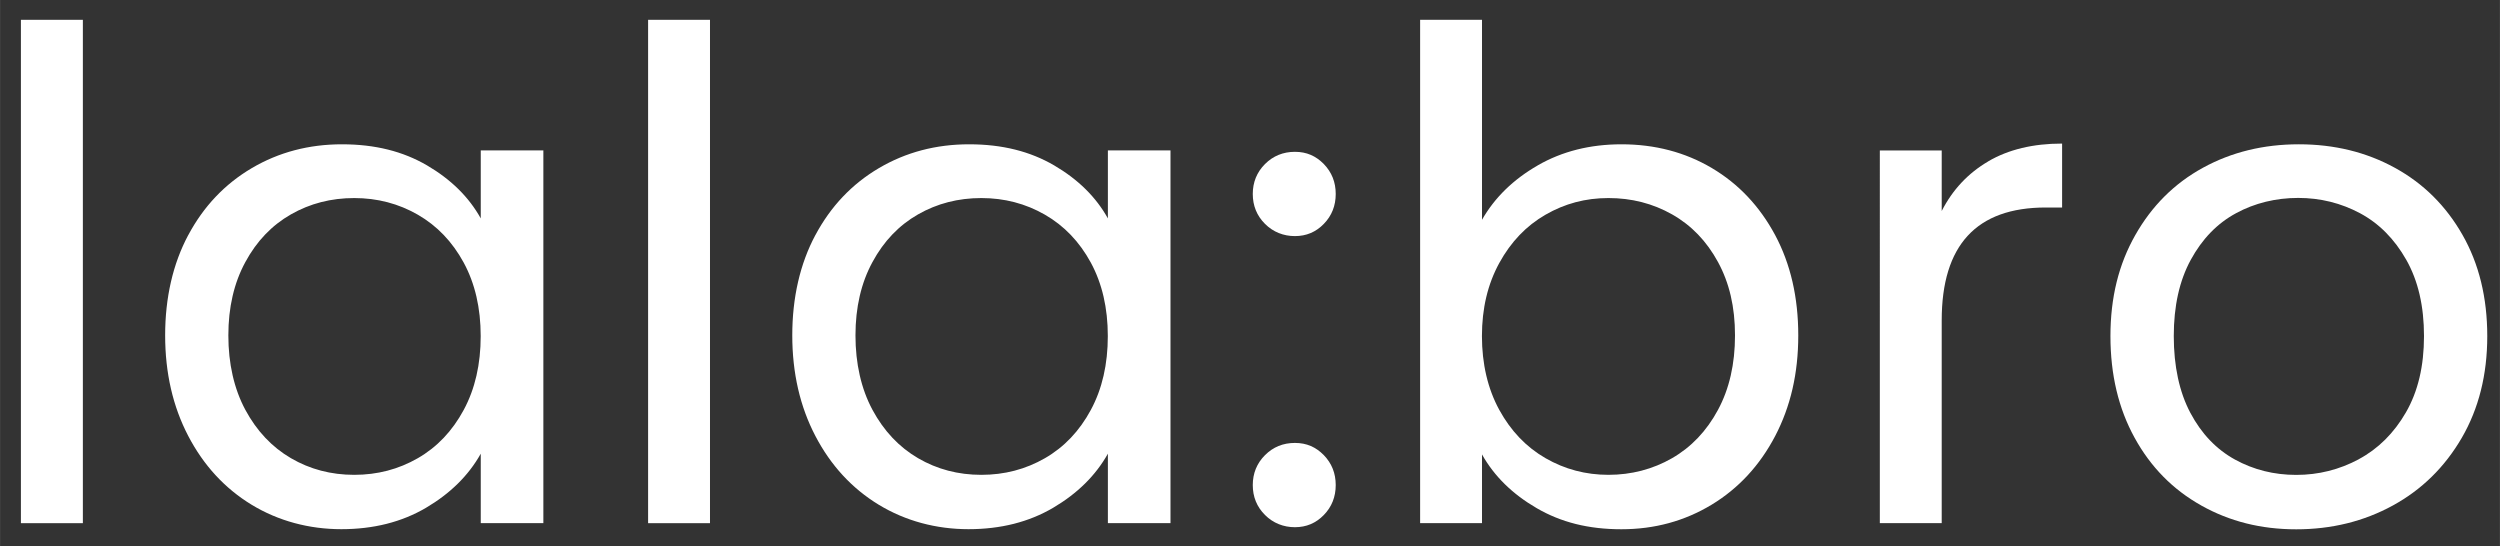 <?xml version="1.0" encoding="UTF-8"?><svg id="Vrstva_4" xmlns="http://www.w3.org/2000/svg" width="133.54mm" height="29.17mm" viewBox="0 0 378.54 82.69"><rect x="0" y="0" width="378.54" height="82.69" fill="#333333" stroke="none"/><defs><style>.cls-1{fill:#fff;stroke-width:0px;}.cls-2{isolation:isolate;}</style></defs><g class="cls-2"><path class="cls-1" d="M12.54,3v76.22H3.16V3h9.37Z"/><path class="cls-1" d="M28.5,35.6c2.33-4.36,5.54-7.74,9.63-10.15,4.08-2.4,8.63-3.6,13.65-3.6s9.23,1.07,12.87,3.19c3.64,2.13,6.35,4.81,8.14,8.03v-10.3h9.48v56.44h-9.48v-10.51c-1.85,3.3-4.62,6.03-8.29,8.19-3.67,2.16-7.95,3.24-12.82,3.24s-9.54-1.24-13.6-3.71c-4.05-2.47-7.25-5.94-9.58-10.4-2.33-4.46-3.5-9.54-3.5-15.24s1.17-10.83,3.5-15.19ZM70.21,39.77c-1.72-3.16-4.03-5.58-6.95-7.26-2.92-1.68-6.13-2.52-9.63-2.52s-6.69.82-9.58,2.47-5.19,4.05-6.9,7.21c-1.72,3.16-2.58,6.87-2.58,11.12s.86,8.08,2.58,11.28c1.72,3.19,4.02,5.63,6.9,7.31,2.88,1.68,6.08,2.52,9.58,2.52s6.71-.84,9.63-2.52c2.92-1.68,5.23-4.12,6.95-7.31,1.72-3.19,2.57-6.92,2.57-11.18s-.86-7.96-2.57-11.12Z"/><path class="cls-1" d="M107.5,3v76.22h-9.37V3h9.37Z"/><path class="cls-1" d="M123.46,35.6c2.33-4.36,5.54-7.74,9.63-10.15,4.08-2.4,8.63-3.6,13.65-3.6s9.23,1.07,12.87,3.19c3.64,2.13,6.35,4.81,8.14,8.03v-10.3h9.48v56.44h-9.48v-10.51c-1.85,3.3-4.62,6.03-8.29,8.19-3.67,2.16-7.95,3.24-12.82,3.24s-9.54-1.24-13.6-3.71c-4.05-2.47-7.25-5.94-9.58-10.4-2.33-4.46-3.5-9.54-3.5-15.24s1.17-10.83,3.5-15.19ZM165.17,39.77c-1.72-3.16-4.03-5.58-6.95-7.26-2.92-1.68-6.13-2.52-9.63-2.52s-6.69.82-9.58,2.47-5.19,4.05-6.9,7.21c-1.72,3.16-2.58,6.87-2.58,11.12s.86,8.08,2.58,11.28c1.72,3.19,4.02,5.63,6.9,7.31,2.88,1.68,6.08,2.52,9.58,2.52s6.71-.84,9.63-2.52c2.92-1.68,5.23-4.12,6.95-7.31,1.72-3.19,2.57-6.92,2.57-11.18s-.86-7.96-2.57-11.12Z"/><path class="cls-1" d="M191.54,33.9c-1.24-1.24-1.85-2.75-1.85-4.53s.62-3.3,1.85-4.53,2.75-1.85,4.53-1.85,3.17.62,4.38,1.85c1.2,1.24,1.8,2.75,1.8,4.53s-.6,3.3-1.8,4.53c-1.2,1.24-2.66,1.85-4.38,1.85s-3.3-.62-4.53-1.85ZM191.54,77.98c-1.24-1.24-1.85-2.75-1.85-4.53s.62-3.3,1.85-4.53c1.24-1.24,2.75-1.85,4.53-1.85s3.17.62,4.38,1.85c1.2,1.24,1.8,2.75,1.8,4.53s-.6,3.3-1.8,4.53c-1.2,1.24-2.66,1.85-4.38,1.85s-3.3-.62-4.53-1.85Z"/><path class="cls-1" d="M232.84,25.04c3.71-2.13,7.93-3.19,12.67-3.19,5.08,0,9.65,1.2,13.7,3.6,4.05,2.4,7.24,5.79,9.58,10.15,2.33,4.36,3.5,9.42,3.5,15.19s-1.17,10.78-3.5,15.24c-2.34,4.46-5.55,7.93-9.63,10.4-4.09,2.47-8.63,3.71-13.65,3.71s-9.15-1.06-12.82-3.19c-3.67-2.13-6.44-4.84-8.29-8.14v10.4h-9.37V3h9.37v30.28c1.92-3.36,4.74-6.11,8.45-8.24ZM260.13,39.67c-1.72-3.16-4.03-5.56-6.95-7.21-2.92-1.65-6.13-2.47-9.63-2.47s-6.61.84-9.53,2.52c-2.92,1.68-5.25,4.12-7,7.31-1.75,3.19-2.63,6.88-2.63,11.07s.88,7.98,2.63,11.18c1.75,3.19,4.08,5.63,7,7.31,2.92,1.68,6.09,2.52,9.53,2.52s6.71-.84,9.63-2.52c2.92-1.68,5.23-4.12,6.95-7.31,1.72-3.19,2.58-6.95,2.58-11.28s-.86-7.96-2.58-11.12Z"/><path class="cls-1" d="M301.07,24.42c3.05-1.78,6.78-2.68,11.17-2.68v9.68h-2.47c-10.5,0-15.76,5.7-15.76,17.1v30.69h-9.37V22.78h9.37v9.17c1.65-3.23,4-5.73,7.06-7.52Z"/><path class="cls-1" d="M333.31,76.54c-4.29-2.4-7.66-5.82-10.09-10.25-2.44-4.43-3.66-9.56-3.66-15.4s1.25-10.87,3.76-15.29c2.51-4.43,5.92-7.83,10.25-10.2,4.33-2.37,9.17-3.55,14.52-3.55s10.2,1.18,14.52,3.55c4.33,2.37,7.74,5.75,10.25,10.15,2.51,4.4,3.76,9.51,3.76,15.35s-1.29,10.97-3.86,15.4c-2.58,4.43-6.06,7.85-10.45,10.25-4.39,2.4-9.27,3.6-14.62,3.6s-10.08-1.2-14.37-3.6ZM357.15,69.54c2.95-1.58,5.34-3.95,7.16-7.11,1.82-3.16,2.73-7,2.73-11.54s-.89-8.38-2.68-11.54c-1.79-3.16-4.12-5.51-7-7.06-2.88-1.54-6.01-2.32-9.37-2.32s-6.58.77-9.42,2.32c-2.85,1.54-5.13,3.9-6.85,7.06-1.72,3.16-2.57,7-2.57,11.54s.84,8.48,2.52,11.64c1.68,3.16,3.93,5.51,6.75,7.06,2.81,1.54,5.9,2.32,9.27,2.32s6.52-.79,9.48-2.37Z"/></g></svg>